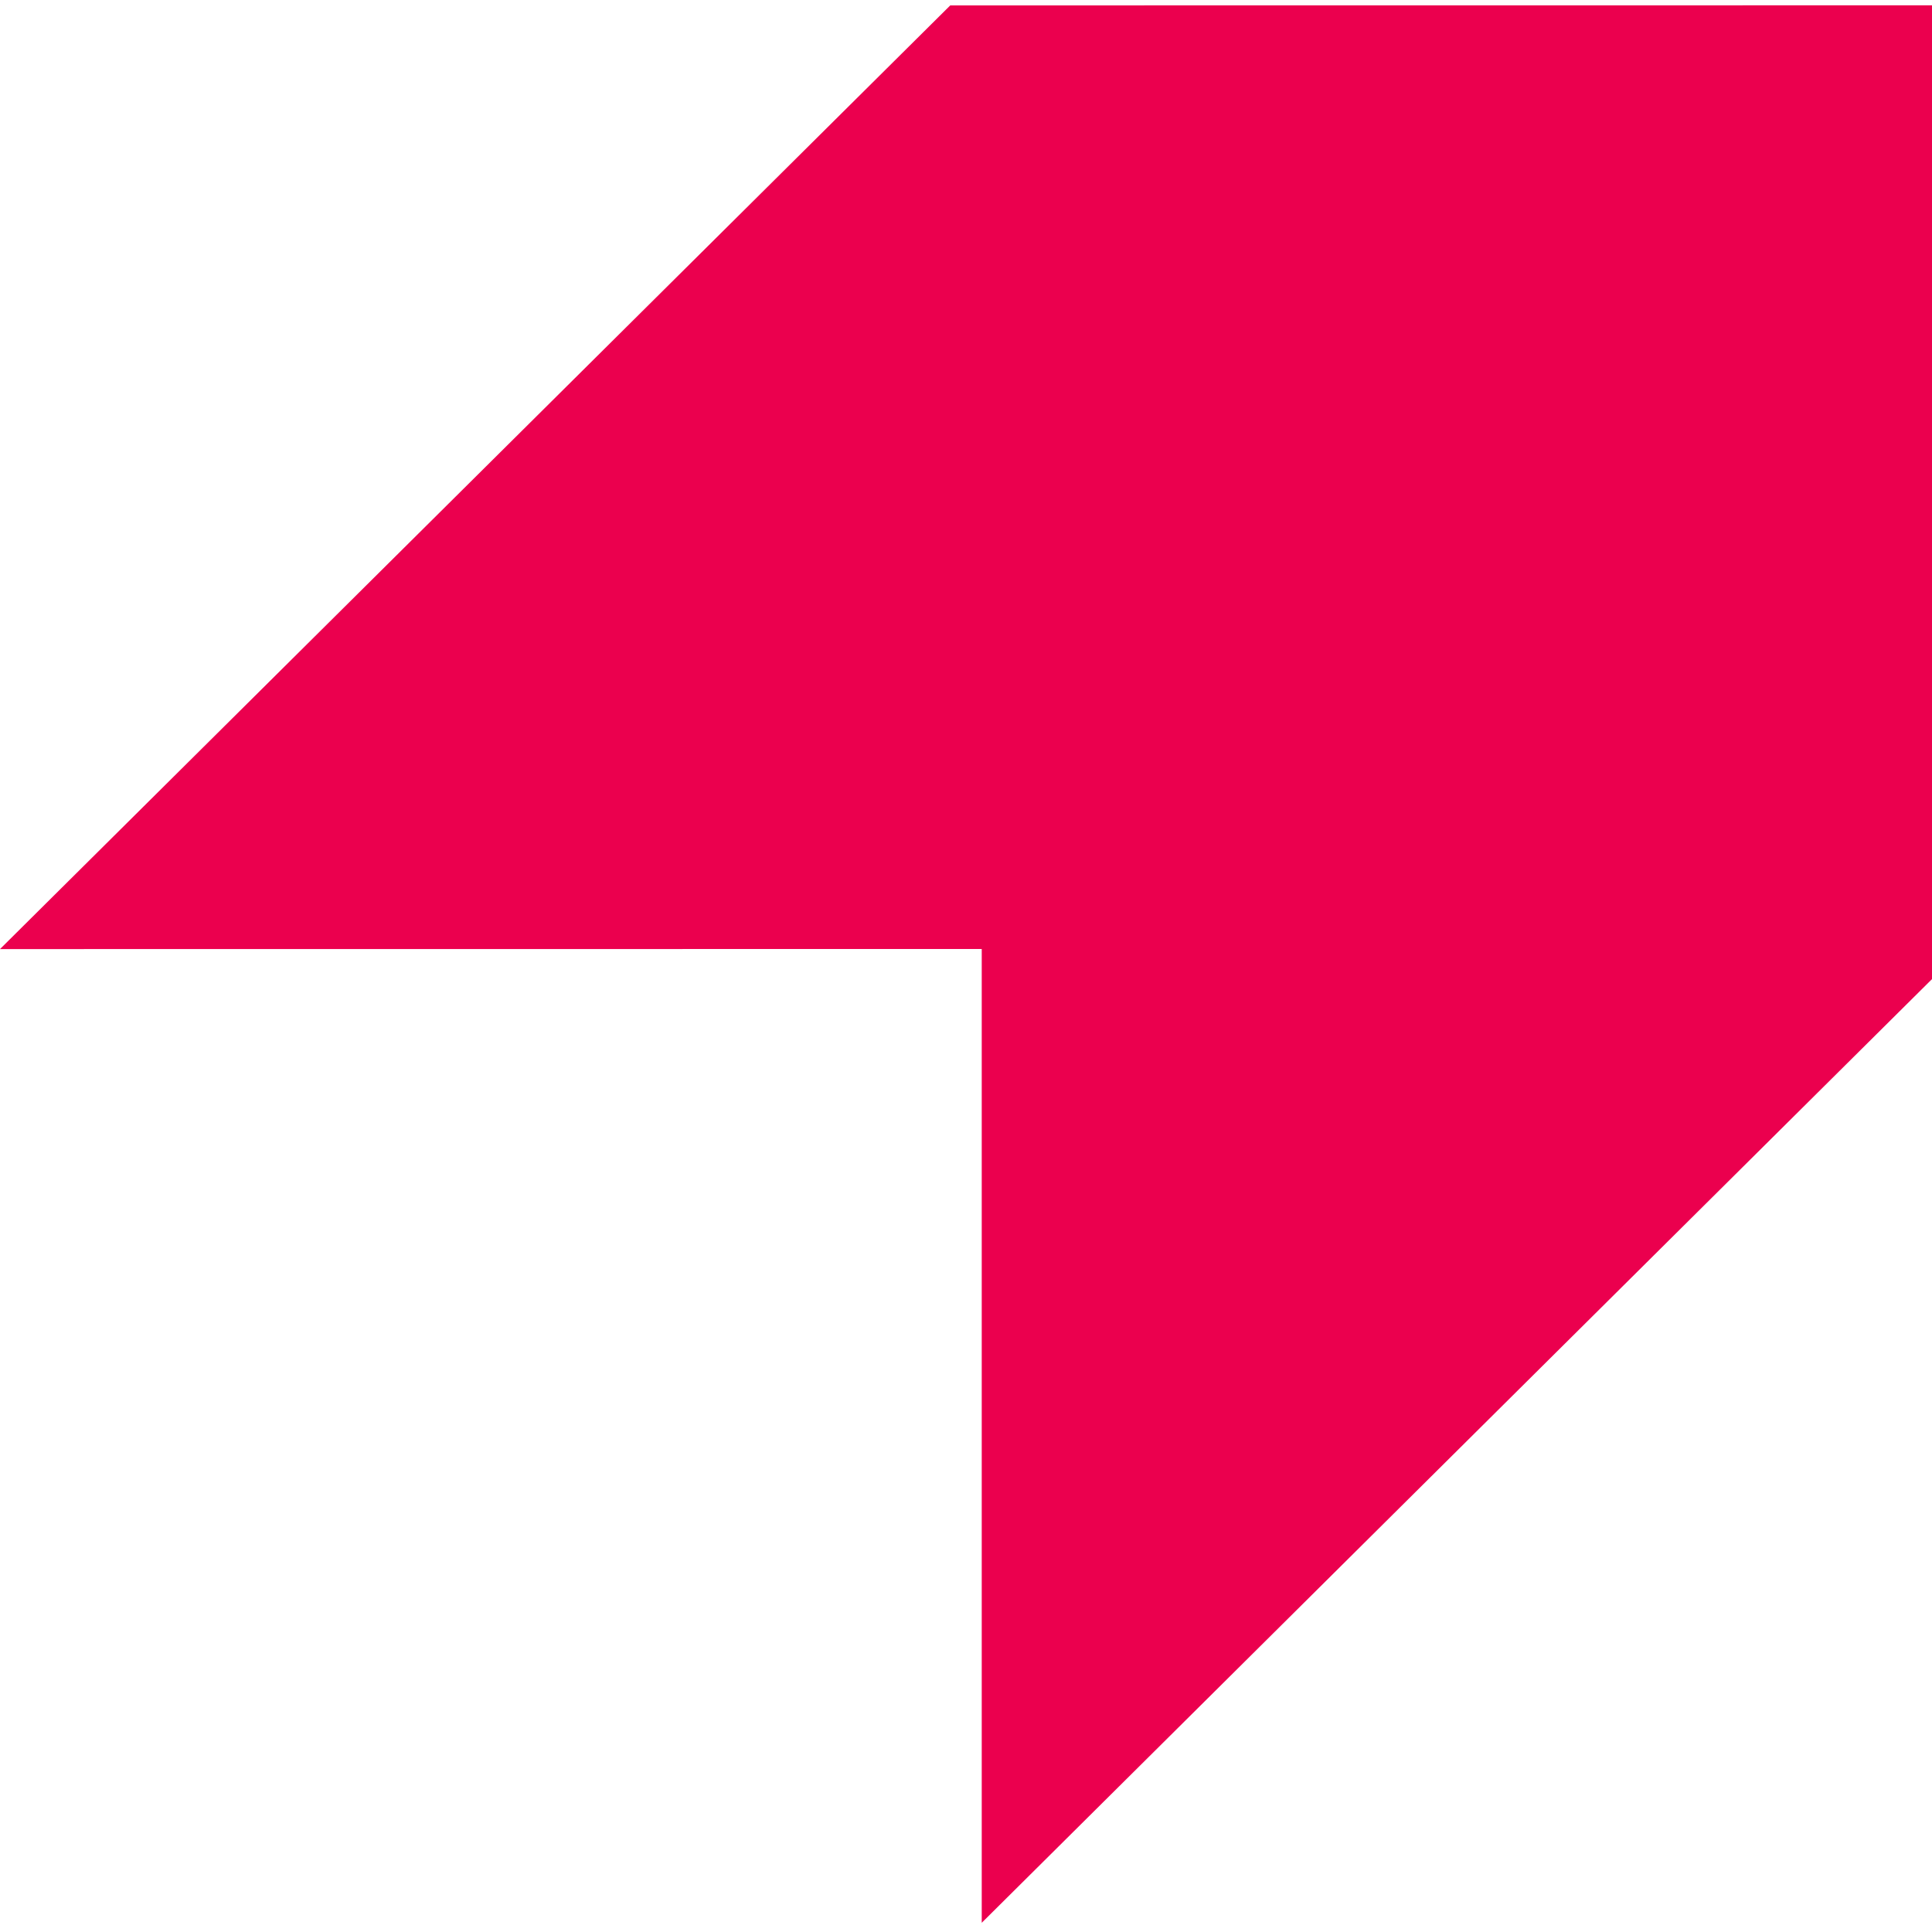 <svg width="230" height="230" viewBox="0 0 230 230" fill="none" xmlns="http://www.w3.org/2000/svg">
<g clip-path="url(#clip0_10398_20115)">
<path d="M-1.02106e-05 112.986L116.873 112.976L116.873 228.903L230 116.56L230 0.633L113.127 0.643L-1.02106e-05 112.986Z" fill="#EB004E"/>
</g>
<defs>
<clipPath id="clip0_10398_20115">
<rect width="230" height="230" fill="white"/>
</clipPath>
</defs>
</svg>
